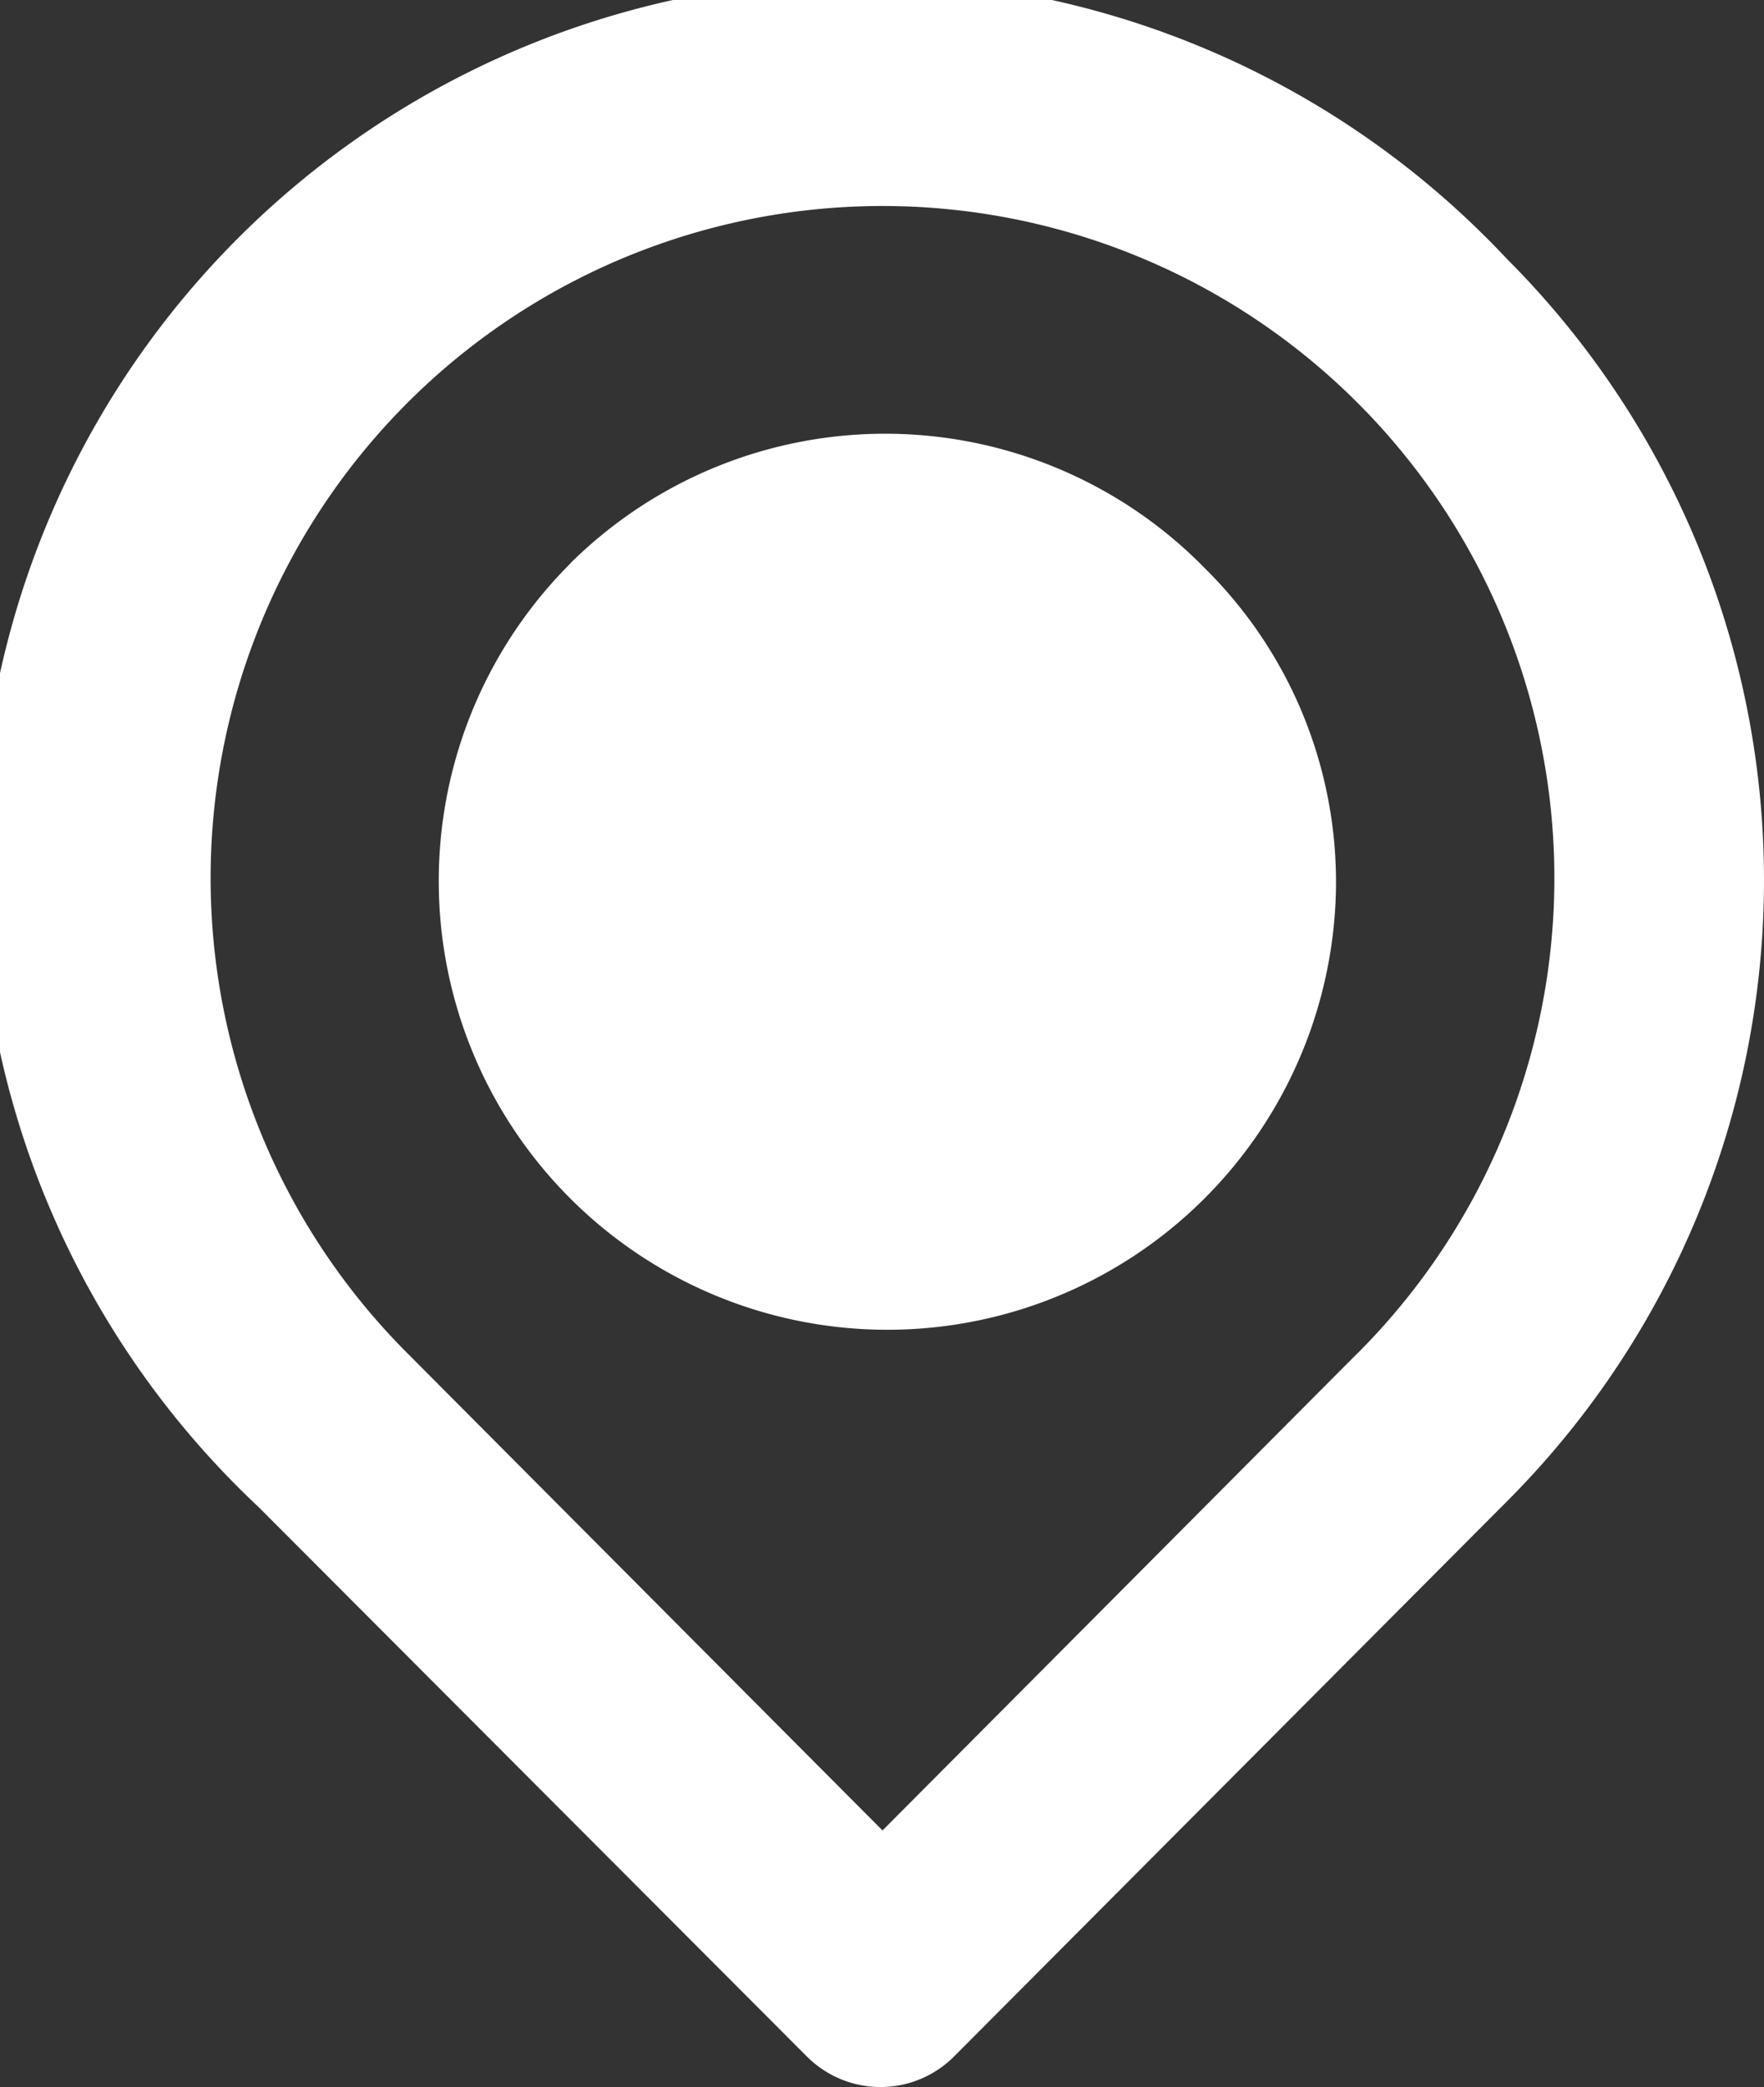 <svg xmlns="http://www.w3.org/2000/svg" width="17.78" height="21.031" viewBox="0 0 17.78 21.031"><rect x="0" y="0" width="17.78" height="21.031" fill="#333333" stroke="none"/><path d="M18.7,4.6A8.9,8.9,0,1,0,6.12,17.18l5.525,5.535a1.048,1.048,0,0,0,1.489,0L18.7,17.128A8.858,8.858,0,0,0,18.7,4.6ZM17.2,15.629,12.41,20.44,7.619,15.629a6.772,6.772,0,1,1,9.582,0ZM9.265,7.672a4.522,4.522,0,1,0,7.716,3.25,4.445,4.445,0,0,0-1.321-3.2,4.508,4.508,0,0,0-6.395-.052Zm4.917,4.906a1.01,1.01,0,1,0-.052,0Z" transform="translate(-3.515 -1.995)" fill="#fff"/></svg>